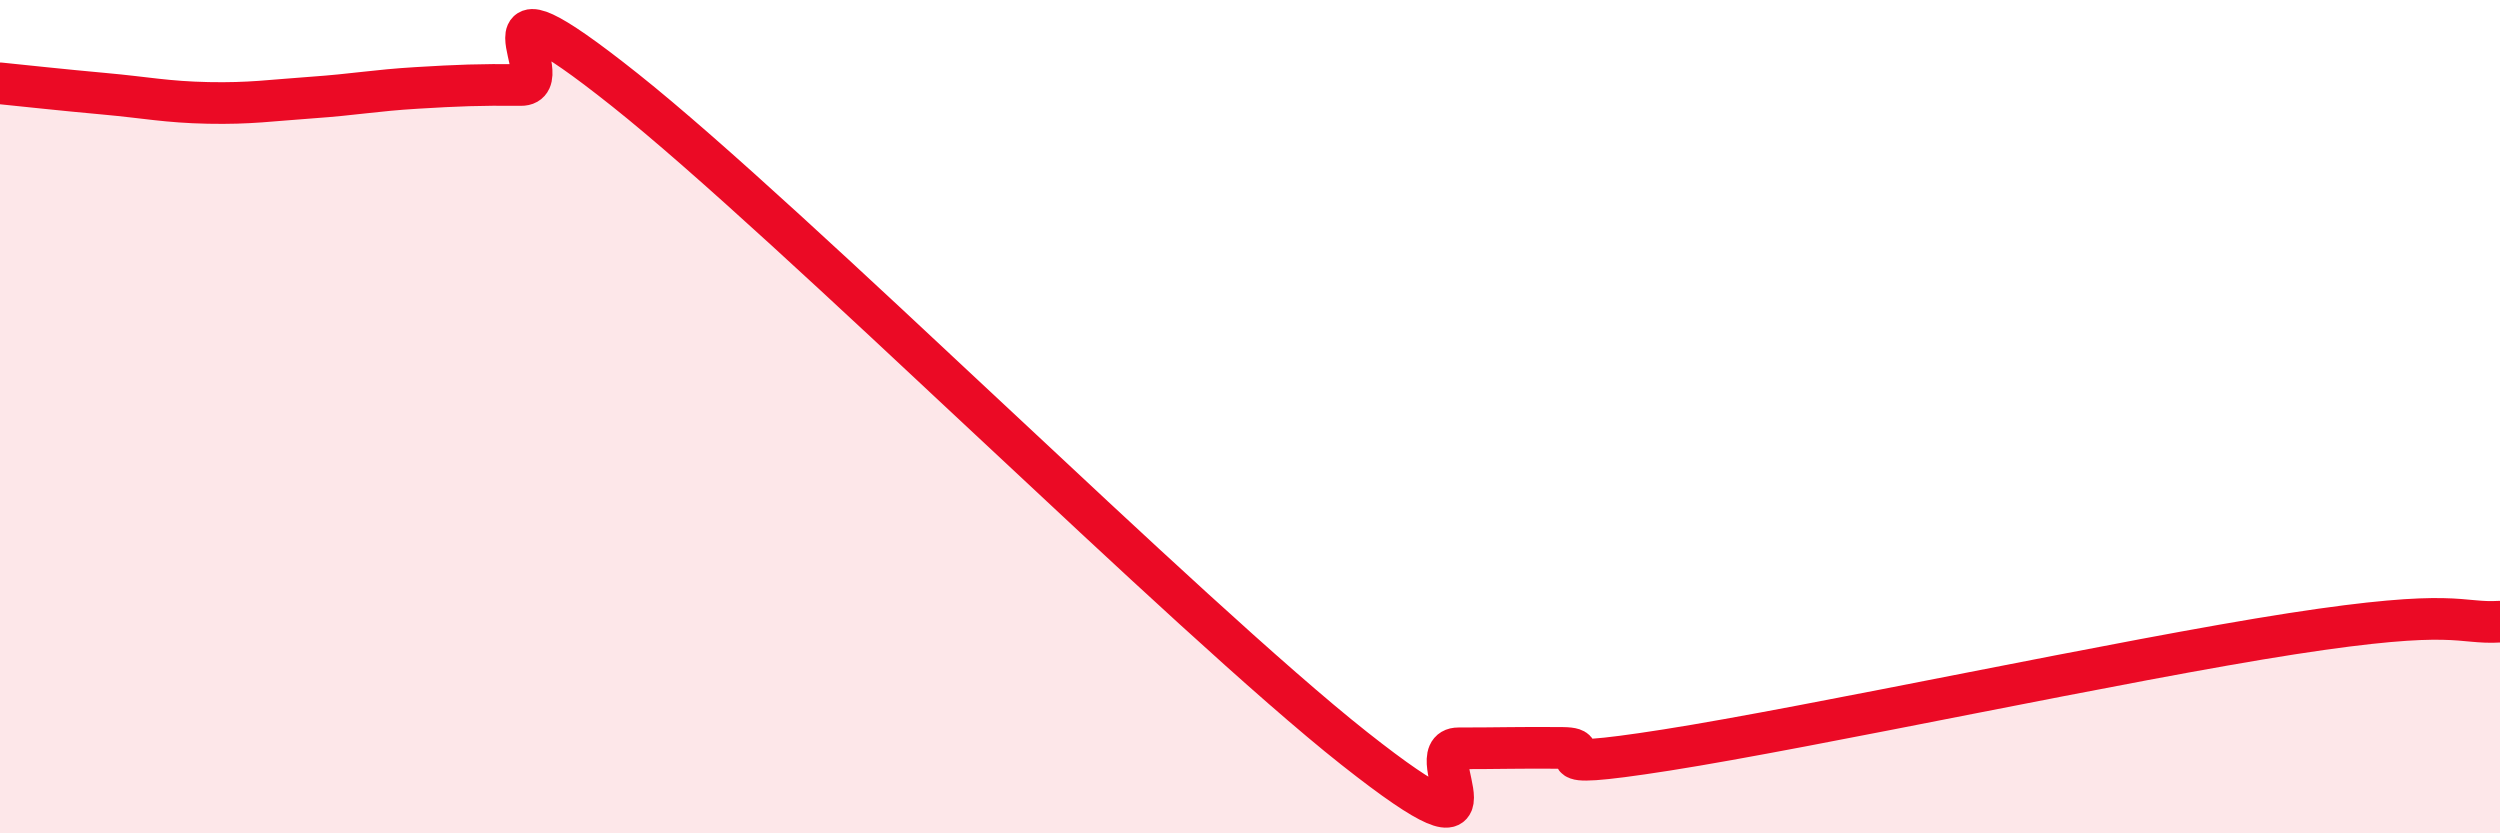 
    <svg width="60" height="20" viewBox="0 0 60 20" xmlns="http://www.w3.org/2000/svg">
      <path
        d="M 0,2 C 0.5,2.05 1.5,2.16 2.5,2.25 C 3.5,2.34 4,2.45 5,2.47 C 6,2.49 6.5,2.41 7.5,2.34 C 8.5,2.27 9,2.17 10,2.11 C 11,2.05 11.5,2.03 12.5,2.04 C 13.5,2.05 11,-1.02 15,2.16 C 19,5.34 28.5,14.8 32.5,17.96 C 36.5,21.12 34,17.96 35,17.96 C 36,17.96 36.5,17.94 37.5,17.95 C 38.5,17.96 36.5,18.55 40,18 C 43.5,17.45 51,15.83 55,15.21 C 59,14.59 59,14.98 60,14.92L60 20L0 20Z"
        fill="#EB0A25"
        opacity="0.1"
        stroke-linecap="round"
        stroke-linejoin="round"
      />
      <path
        d="M 0,2 C 0.5,2.05 1.5,2.16 2.5,2.25 C 3.5,2.34 4,2.45 5,2.47 C 6,2.49 6.5,2.41 7.5,2.34 C 8.5,2.27 9,2.17 10,2.11 C 11,2.05 11.5,2.03 12.5,2.04 C 13.5,2.05 11,-1.02 15,2.16 C 19,5.34 28.5,14.8 32.5,17.96 C 36.5,21.12 34,17.96 35,17.96 C 36,17.96 36.5,17.94 37.5,17.95 C 38.5,17.96 36.5,18.55 40,18 C 43.5,17.45 51,15.83 55,15.21 C 59,14.59 59,14.98 60,14.92"
        stroke="#EB0A25"
        stroke-width="1"
        fill="none"
        stroke-linecap="round"
        stroke-linejoin="round"
      />
    </svg>
  